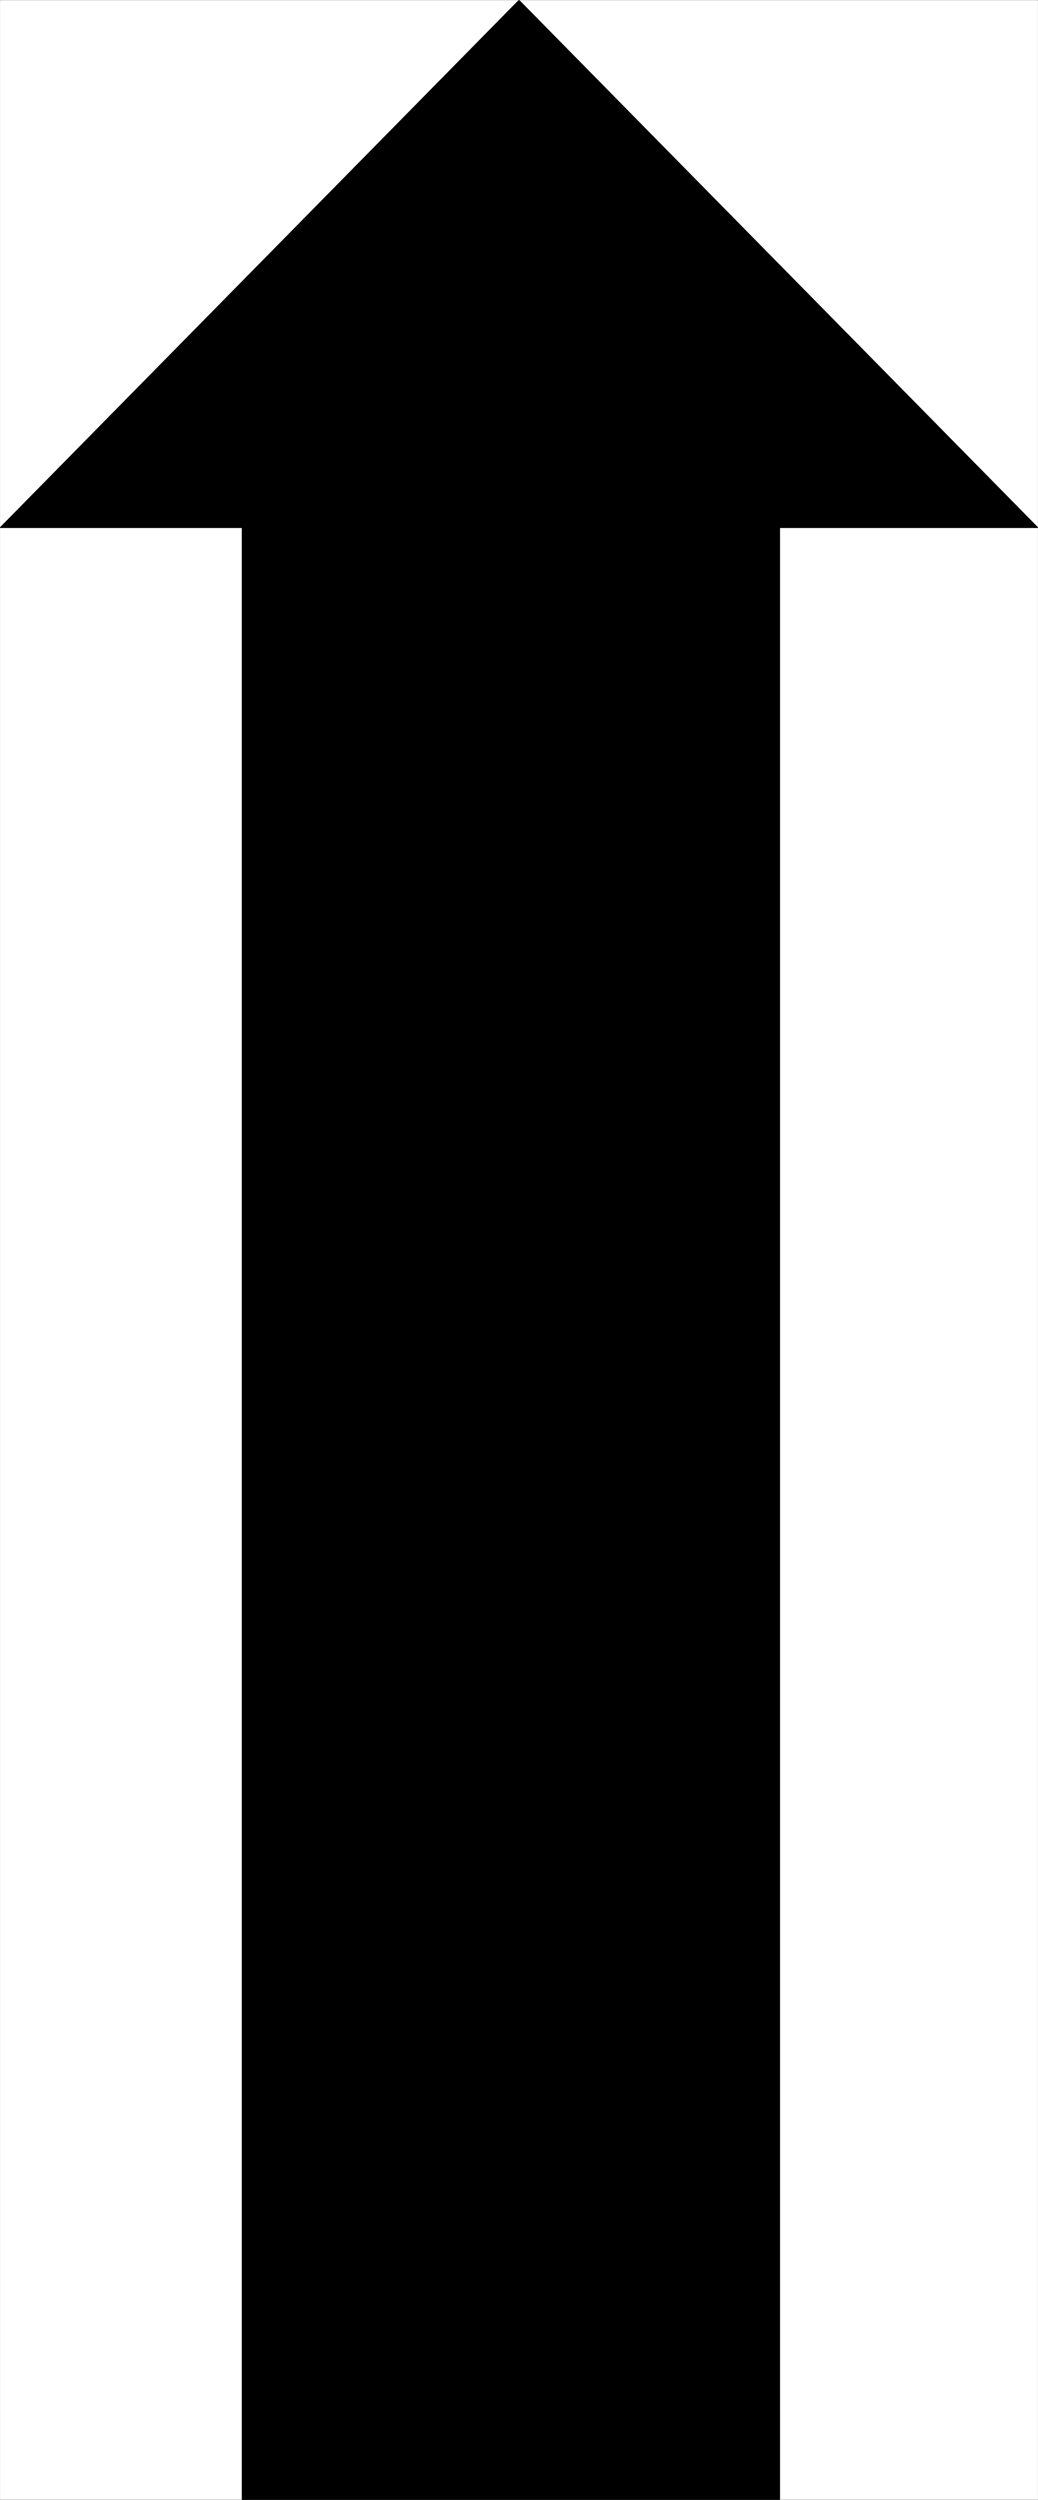 <svg xmlns="http://www.w3.org/2000/svg" width="1243.106" height="2993.765"><rect width="100%" height="100%" fill="#808080" stroke="none"/><defs><clipPath id="a"><path d="M0 0h1242.586v2992.184H0Zm0 0"/></clipPath></defs><path fill="#fff" d="M.26 2993.4h1242.586V.256H.26Zm0 0"/><g fill-rule="evenodd" stroke-linecap="square" stroke-linejoin="bevel" stroke-miterlimit="10" stroke-width=".729" clip-path="url(#a)" transform="translate(.26 1.217)"><path fill="#fff" stroke="#fff" d="M0 2992.184h1242.586V-.961H0Zm0 0"/><path stroke="#000" d="M289.781 2992.184h643.64V630.598h309.165L621.293-.961 0 630.598h289.781zm0 0"/></g><path fill="none" stroke="#000" stroke-linecap="square" stroke-linejoin="bevel" stroke-miterlimit="10" stroke-width=".729" d="M290.041 2993.4h643.64V631.814h309.165L621.553.256.26 631.814h289.781Zm0 0"/></svg>
